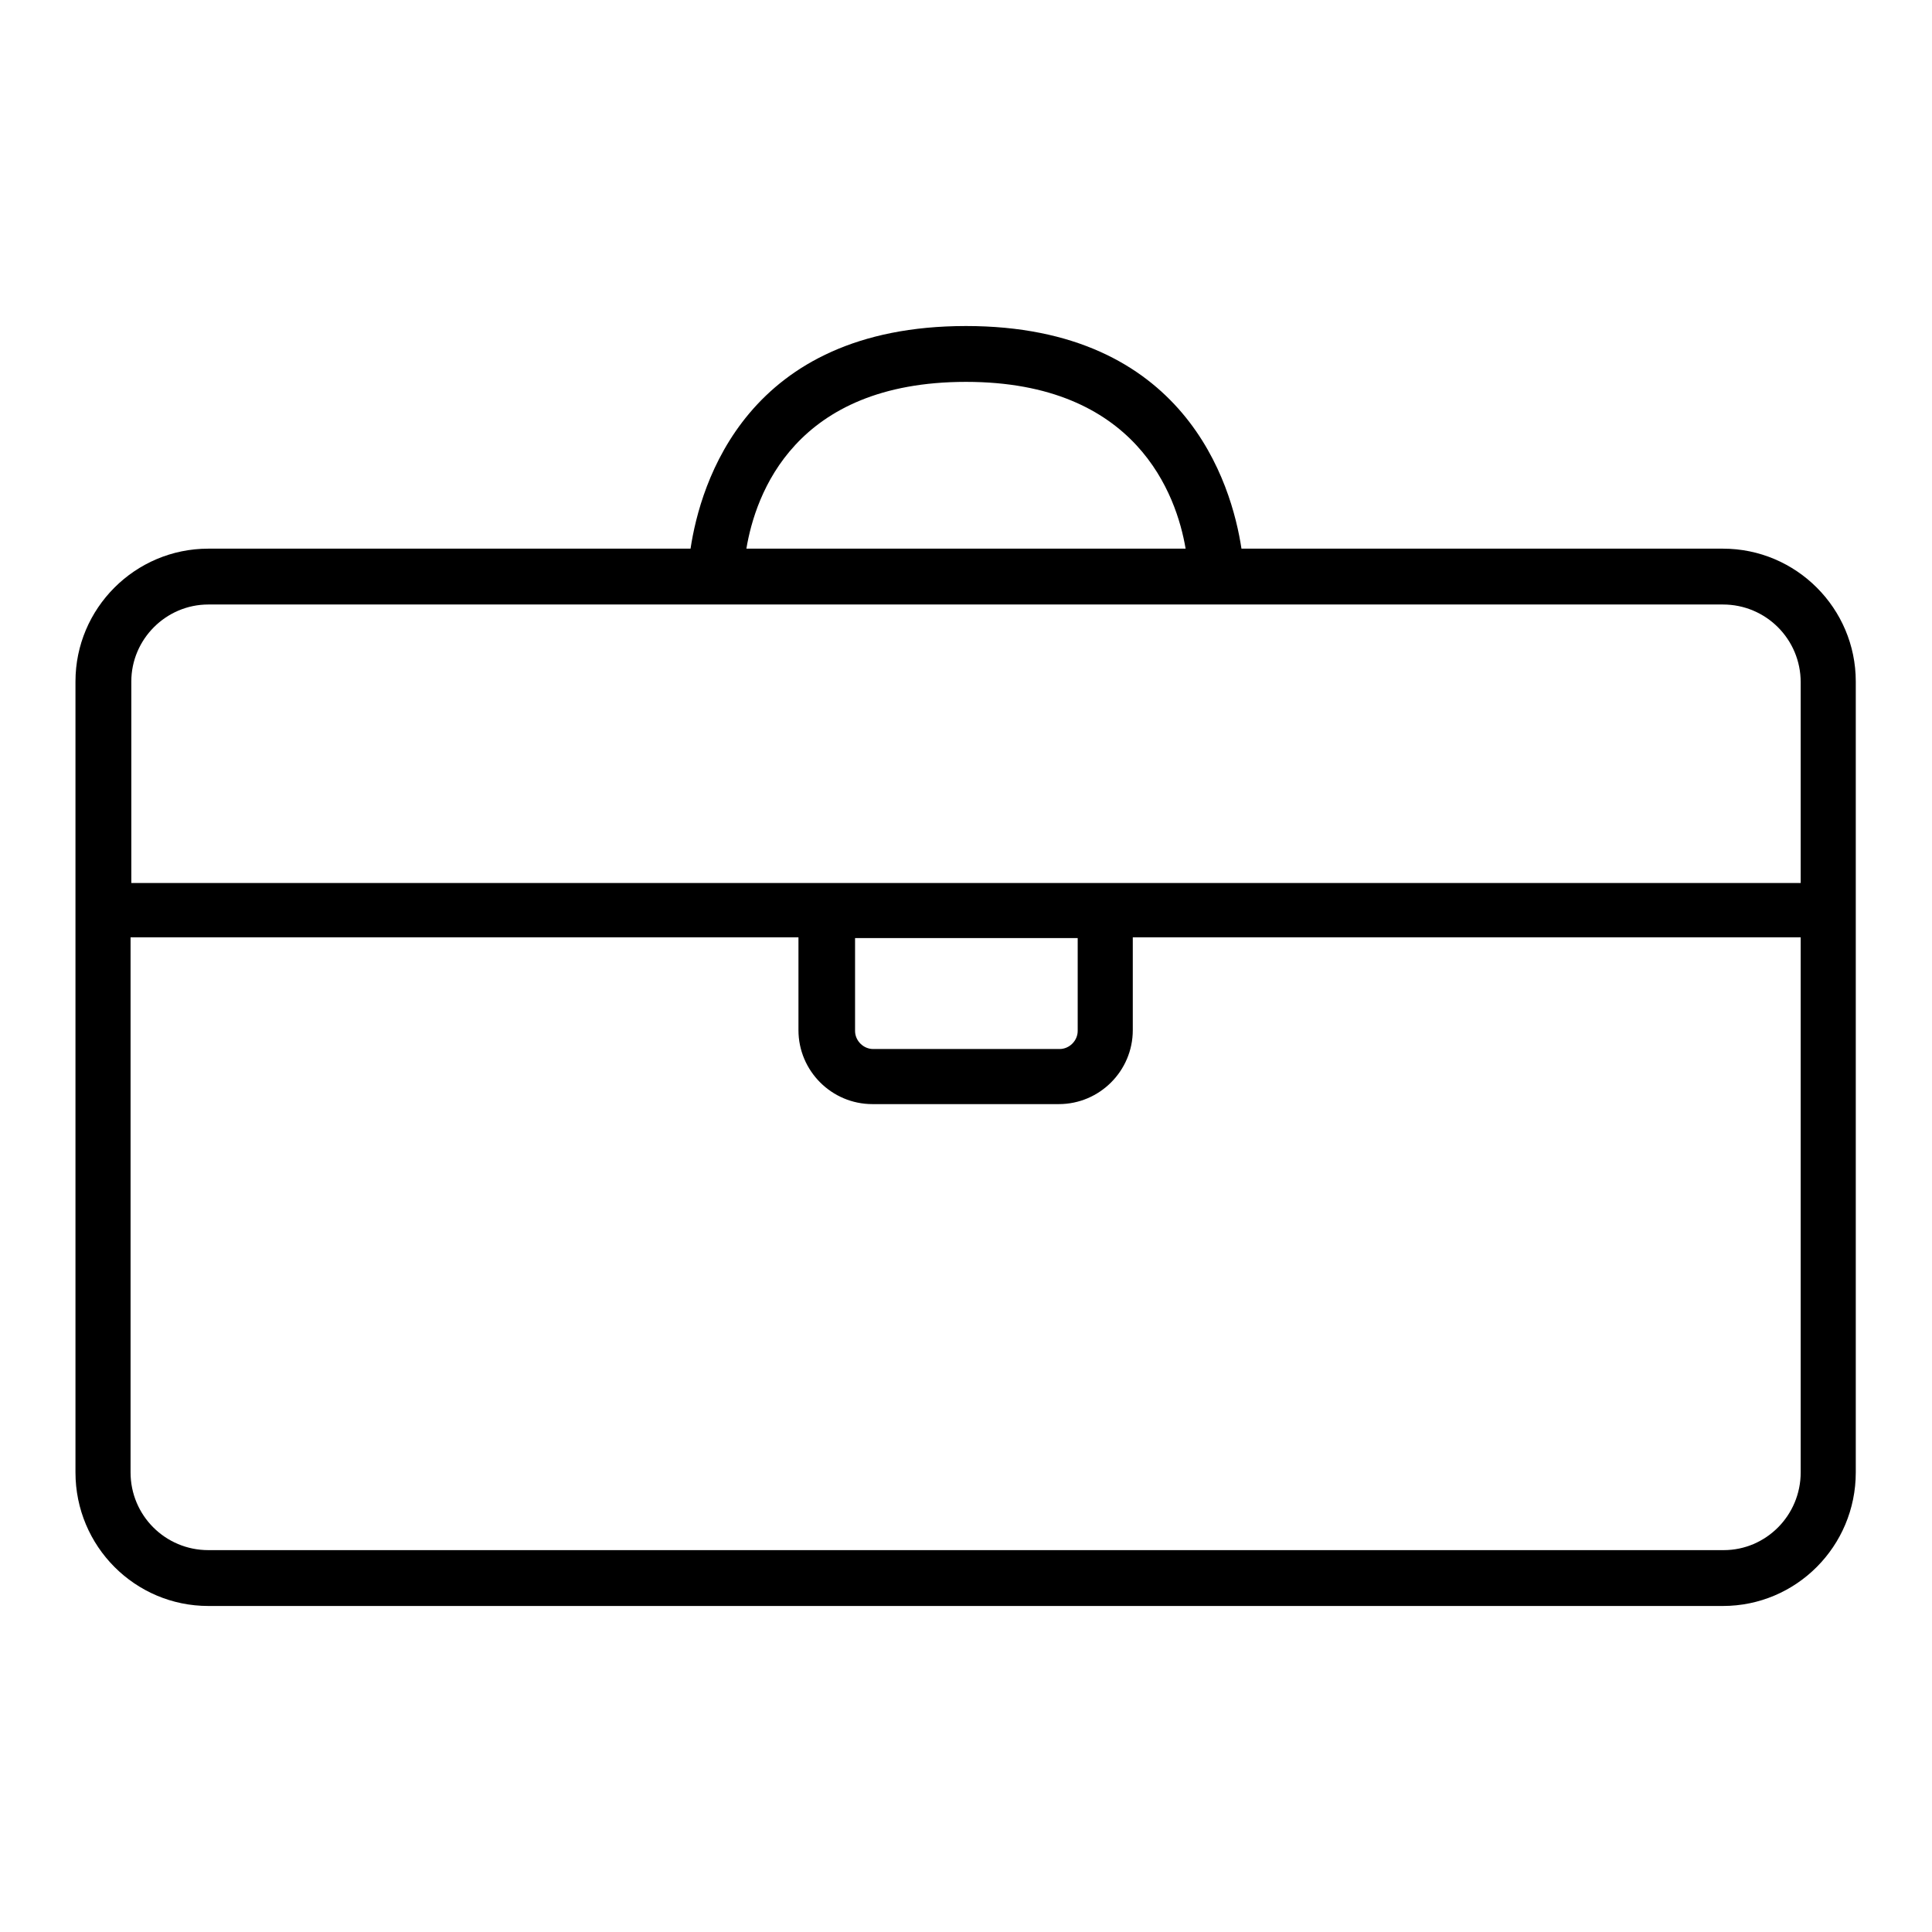 <?xml version="1.0" encoding="utf-8"?>
<!-- Svg Vector Icons : http://www.onlinewebfonts.com/icon -->
<!DOCTYPE svg PUBLIC "-//W3C//DTD SVG 1.1//EN" "http://www.w3.org/Graphics/SVG/1.1/DTD/svg11.dtd">
<svg version="1.1" xmlns="http://www.w3.org/2000/svg" xmlns:xlink="http://www.w3.org/1999/xlink" x="0px" y="0px" viewBox="0 0 256 256" enable-background="new 0 0 256 256" xml:space="preserve">
<g> <path fill="#000000" d="M27.6,212.8h200.7c9.7,0,17.6-7.9,17.6-17.7V90.3c0-9.7-7.9-17.6-17.6-17.6h-63.8 c-1.3-8.6-7.5-29.5-36.5-29.5c-29.1,0-35.2,20.9-36.5,29.5H27.6c-9.7,0-17.6,7.9-17.6,17.6v104.8C10,204.9,17.9,212.8,27.6,212.8z  M228.4,205.4H27.6c-5.7,0-10.3-4.6-10.3-10.3v-70.9h88.5v12.3c0,5.4,4.4,9.8,9.8,9.8h24.7c5.4,0,9.8-4.4,9.8-9.8v-12.3h88.5v70.9 C238.6,200.8,234,205.4,228.4,205.4z M142.8,124.3v12.3c0,1.3-1.1,2.4-2.4,2.4h-24.7c-1.3,0-2.4-1.1-2.4-2.4v-12.3H142.8z  M128,50.6c22.6,0,27.9,15,29.1,22.1H98.9C100.1,65.5,105.3,50.6,128,50.6z M27.6,80.1h200.7c5.7,0,10.3,4.6,10.3,10.3v26.6H17.4 V90.3C17.4,84.7,22,80.1,27.6,80.1z"/></g>
</svg>